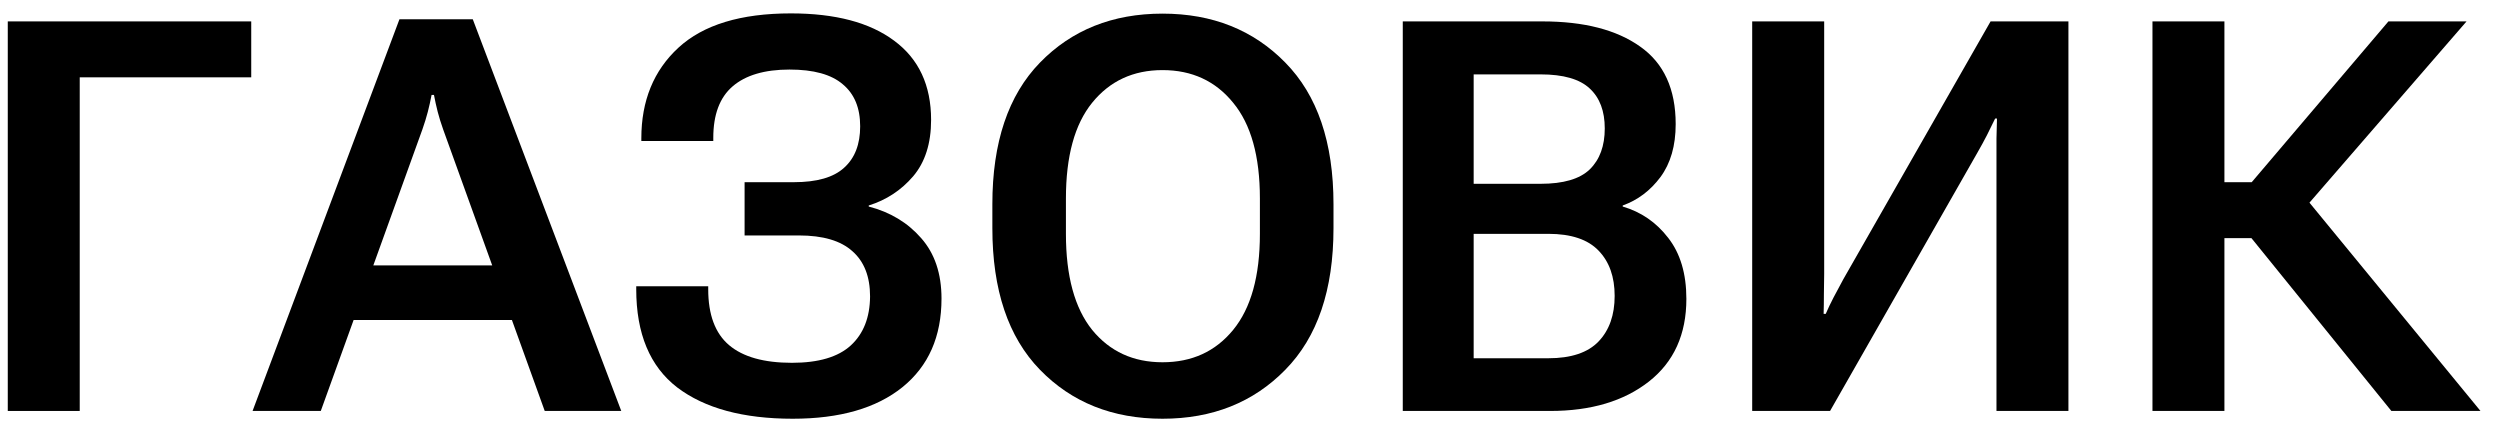 <?xml version="1.0" encoding="UTF-8"?> <svg xmlns="http://www.w3.org/2000/svg" width="73" height="13" viewBox="0 0 73 13" fill="none"><path d="M69.828 12L65.438 6.578L67.016 5.406L72.43 12H69.828ZM63.977 5.32H65.75L69.742 0.625H72.023L66.539 6.953H63.977V5.32ZM62.852 12V0.625H64.953V12H62.852Z" fill="black"></path><path d="M60.398 12H58.297V4.625C58.297 4.453 58.297 4.26 58.297 4.047C58.302 3.833 58.307 3.638 58.312 3.461H58.258C58.18 3.622 58.099 3.786 58.016 3.953C57.932 4.115 57.839 4.286 57.734 4.469L53.438 12H51.164V0.625H53.266V8C53.266 8.172 53.263 8.367 53.258 8.586C53.258 8.799 53.255 8.992 53.25 9.164H53.312C53.375 9.018 53.45 8.859 53.539 8.688C53.633 8.51 53.729 8.331 53.828 8.148L58.125 0.625H60.398V12Z" fill="black"></path><path d="M40.961 12V0.625H45.039C46.253 0.625 47.203 0.87 47.891 1.359C48.583 1.844 48.93 2.599 48.93 3.625C48.93 4.255 48.781 4.771 48.484 5.172C48.188 5.568 47.82 5.844 47.383 6V6.031C47.919 6.188 48.362 6.492 48.711 6.945C49.065 7.398 49.242 7.992 49.242 8.727C49.242 9.763 48.878 10.568 48.148 11.141C47.419 11.713 46.458 12 45.266 12H40.961ZM43.031 10.461H45.211C45.878 10.461 46.367 10.297 46.68 9.969C46.992 9.641 47.148 9.198 47.148 8.641C47.148 8.083 46.992 7.643 46.68 7.32C46.367 6.992 45.878 6.828 45.211 6.828H43.031V10.461ZM43.031 5.367H44.984C45.651 5.367 46.13 5.227 46.422 4.945C46.714 4.659 46.859 4.26 46.859 3.75C46.859 3.245 46.714 2.857 46.422 2.586C46.13 2.31 45.651 2.172 44.984 2.172H43.031V5.367Z" fill="black"></path><path d="M28.977 6.664V5.961C28.977 4.159 29.44 2.781 30.367 1.828C31.294 0.875 32.487 0.398 33.945 0.398C35.404 0.398 36.599 0.875 37.531 1.828C38.469 2.781 38.938 4.159 38.938 5.961V6.664C38.938 8.466 38.469 9.844 37.531 10.797C36.599 11.75 35.404 12.227 33.945 12.227C32.487 12.227 31.294 11.75 30.367 10.797C29.44 9.844 28.977 8.466 28.977 6.664ZM31.125 6.828C31.125 8.062 31.38 8.997 31.891 9.633C32.406 10.263 33.091 10.578 33.945 10.578C34.805 10.578 35.492 10.263 36.008 9.633C36.529 8.997 36.789 8.062 36.789 6.828V5.797C36.789 4.562 36.529 3.63 36.008 3C35.492 2.365 34.805 2.047 33.945 2.047C33.091 2.047 32.406 2.365 31.891 3C31.38 3.63 31.125 4.562 31.125 5.797V6.828Z" fill="black"></path><path d="M23.125 10.594C23.901 10.594 24.474 10.425 24.844 10.086C25.213 9.747 25.401 9.271 25.406 8.656C25.406 8.078 25.234 7.638 24.891 7.336C24.552 7.029 24.031 6.875 23.328 6.875H21.742V5.32H23.18C23.852 5.32 24.341 5.18 24.648 4.898C24.961 4.617 25.117 4.214 25.117 3.688C25.117 3.151 24.948 2.742 24.609 2.461C24.276 2.174 23.758 2.031 23.055 2.031C22.326 2.031 21.771 2.195 21.391 2.523C21.016 2.846 20.828 3.346 20.828 4.023V4.117H18.727V4.039C18.727 2.94 19.088 2.057 19.812 1.391C20.537 0.724 21.63 0.391 23.094 0.391C24.391 0.391 25.396 0.656 26.109 1.188C26.828 1.719 27.188 2.49 27.188 3.5C27.188 4.188 27.013 4.737 26.664 5.148C26.315 5.555 25.883 5.839 25.367 6V6.031C25.992 6.193 26.503 6.5 26.898 6.953C27.294 7.401 27.492 7.99 27.492 8.719C27.492 9.828 27.112 10.69 26.352 11.305C25.591 11.919 24.523 12.227 23.148 12.227C21.701 12.227 20.576 11.922 19.773 11.312C18.977 10.698 18.578 9.742 18.578 8.445V8.359H20.68V8.445C20.68 9.19 20.883 9.734 21.289 10.078C21.695 10.422 22.307 10.594 23.125 10.594Z" fill="black"></path><path d="M7.375 12L11.664 0.562H13.805L18.141 12H15.906L12.938 3.773C12.875 3.596 12.823 3.427 12.781 3.266C12.74 3.104 12.703 2.94 12.672 2.773H12.602C12.57 2.94 12.534 3.104 12.492 3.266C12.45 3.427 12.398 3.596 12.336 3.773L9.367 12H7.375ZM9.609 9.344L10.125 7.75H15.25L15.766 9.344H9.609Z" fill="black"></path><path d="M0.227 12V0.625H7.336V2.258H2.328V12H0.227Z" fill="black"></path></svg> 